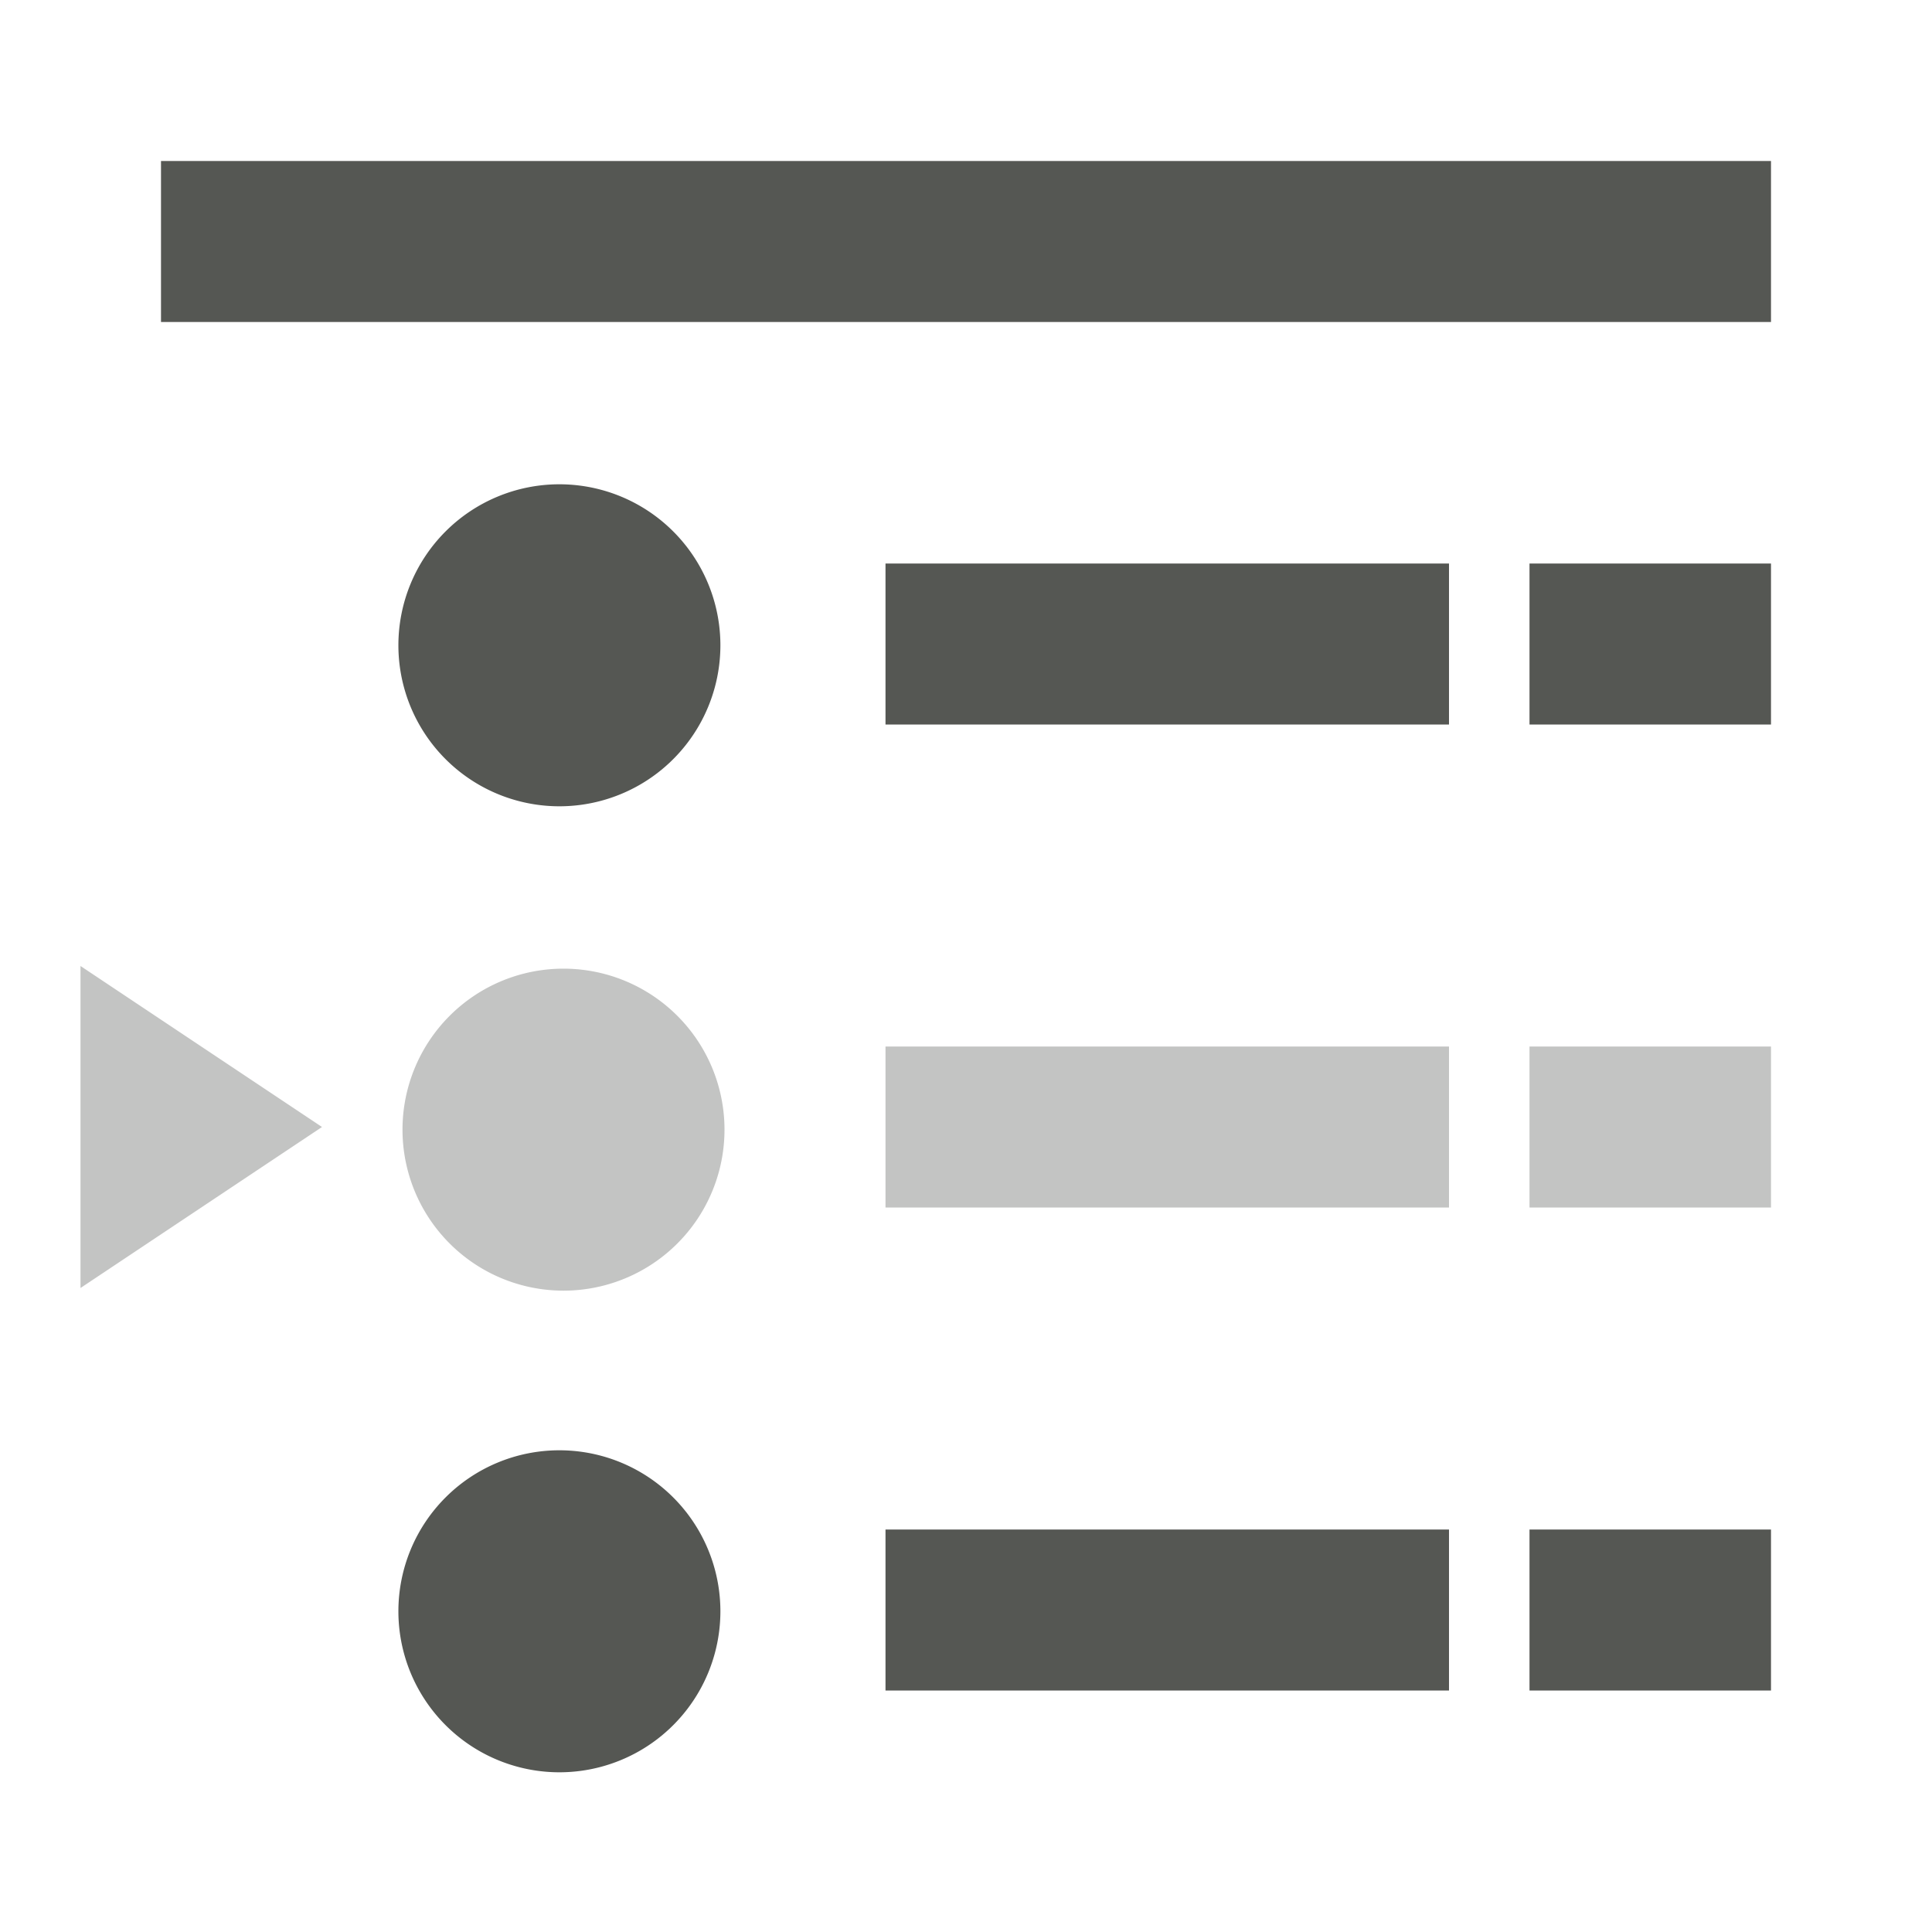 <svg xmlns="http://www.w3.org/2000/svg" viewBox="0 0 24 24">
 <path
     style="fill:#555753"
     d="M 2 2 L 2 4 L 22 4 L 22 2 L 2 2 z M 6.949 6.016 A 2 2 0 0 0 4.949 8.016 A 2 2 0 0 0 6.949 10.016 A 2 2 0 0 0 8.949 8.016 A 2 2 0 0 0 6.949 6.016 z M 11 7 L 11 9 L 18 9 L 18 7 L 11 7 z M 19 7 L 19 9 L 22 9 L 22 7 L 19 7 z M 6.949 18.016 A 2 2 0 0 0 4.949 20.016 A 2 2 0 0 0 6.949 22.016 A 2 2 0 0 0 8.949 20.016 A 2 2 0 0 0 6.949 18.016 z M 11 19 L 11 21 L 18 21 L 18 19 L 11 19 z M 19 19 L 19 21 L 22 21 L 22 19 L 19 19 z "
     />
 <path
     style="fill:#555753;opacity:0.35"
     d="M 1 12 L 1 16 L 4 14 L 1 12 z M 7 12.033 A 2 2 0 0 0 5 14.033 A 2 2 0 0 0 7 16.033 A 2 2 0 0 0 9 14.033 A 2 2 0 0 0 7 12.033 z M 11 13 L 11 15 L 18 15 L 18 13 L 11 13 z M 19 13 L 19 15 L 22 15 L 22 13 L 19 13 z "
     />
 </svg>
